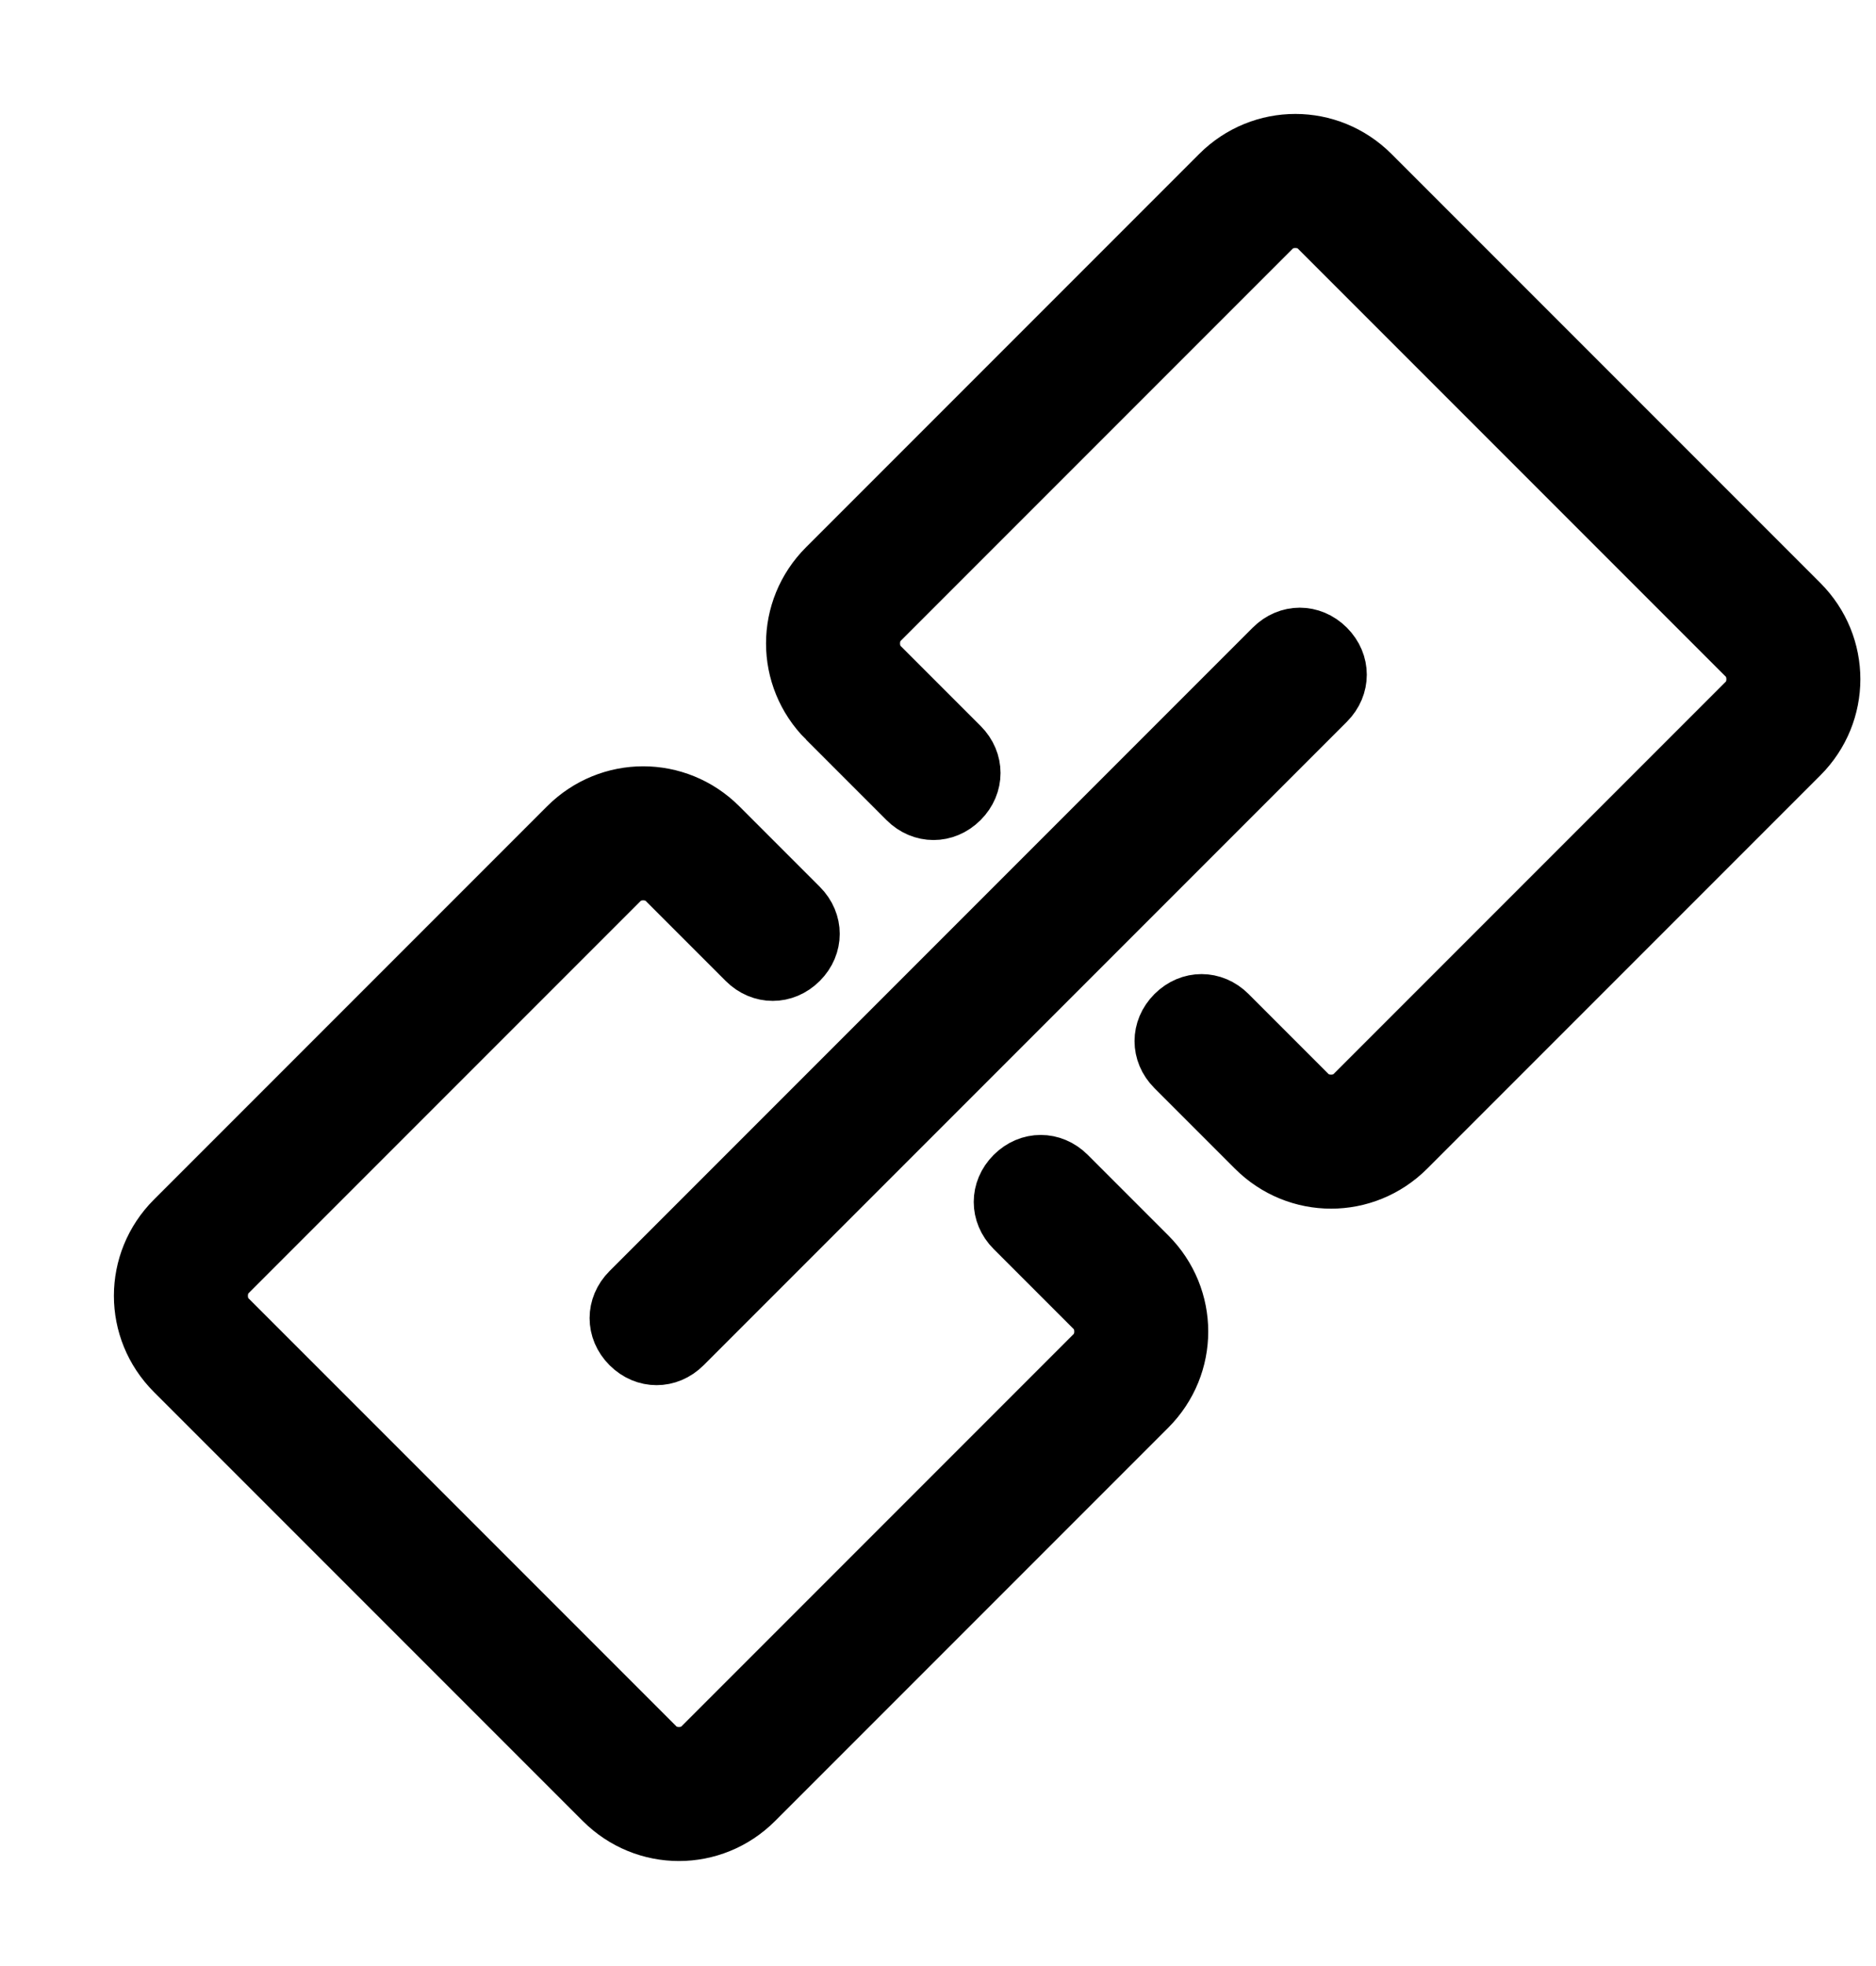 <svg xmlns="http://www.w3.org/2000/svg" width="21" height="22" fill="#000" stroke="#000" stroke-width=".5"><path d="M14.9 7.2c.2.2.2.5 0 .7l-7.2 7.2c-.2.2-.5.2-.7 0s-.2-.5 0-.7l7.2-7.2c.2-.2.5-.2.7 0zm-13 8.2c-.5-.5-.5-1.3 0-1.8l4.4-4.4c.5-.5 1.3-.5 1.8 0l.9.9c.2.2.2.5 0 .7s-.5.2-.7 0l-.9-.9c-.1-.1-.3-.1-.4 0l-4.4 4.4c-.1.1-.1.3 0 .4l4.8 4.8c.1.1.3.1.4 0l4.4-4.4c.1-.1.1-.3 0-.4l-.9-.9c-.2-.2-.2-.5 0-.7s.5-.2.7 0l.9.9c.5.5.5 1.3 0 1.8l-4.4 4.4c-.5.5-1.3.5-1.8 0l-4.8-4.8zm7.3-7.3c-.5-.5-.5-1.3 0-1.8l4.4-4.4c.5-.5 1.3-.5 1.8 0l4.8 4.8c.5.5.5 1.3 0 1.8l-4.4 4.4c-.5.5-1.3.5-1.8 0l-.9-.9c-.2-.2-.2-.5 0-.7s.5-.2.7 0l.9.9c.1.1.3.1.4 0l4.4-4.4c.1-.1.1-.3 0-.4l-4.8-4.8c-.1-.1-.3-.1-.4 0L9.9 7c-.1.1-.1.3 0 .4l.9.9c.2.2.2.5 0 .7s-.5.2-.7 0l-.9-.9z"/></svg>